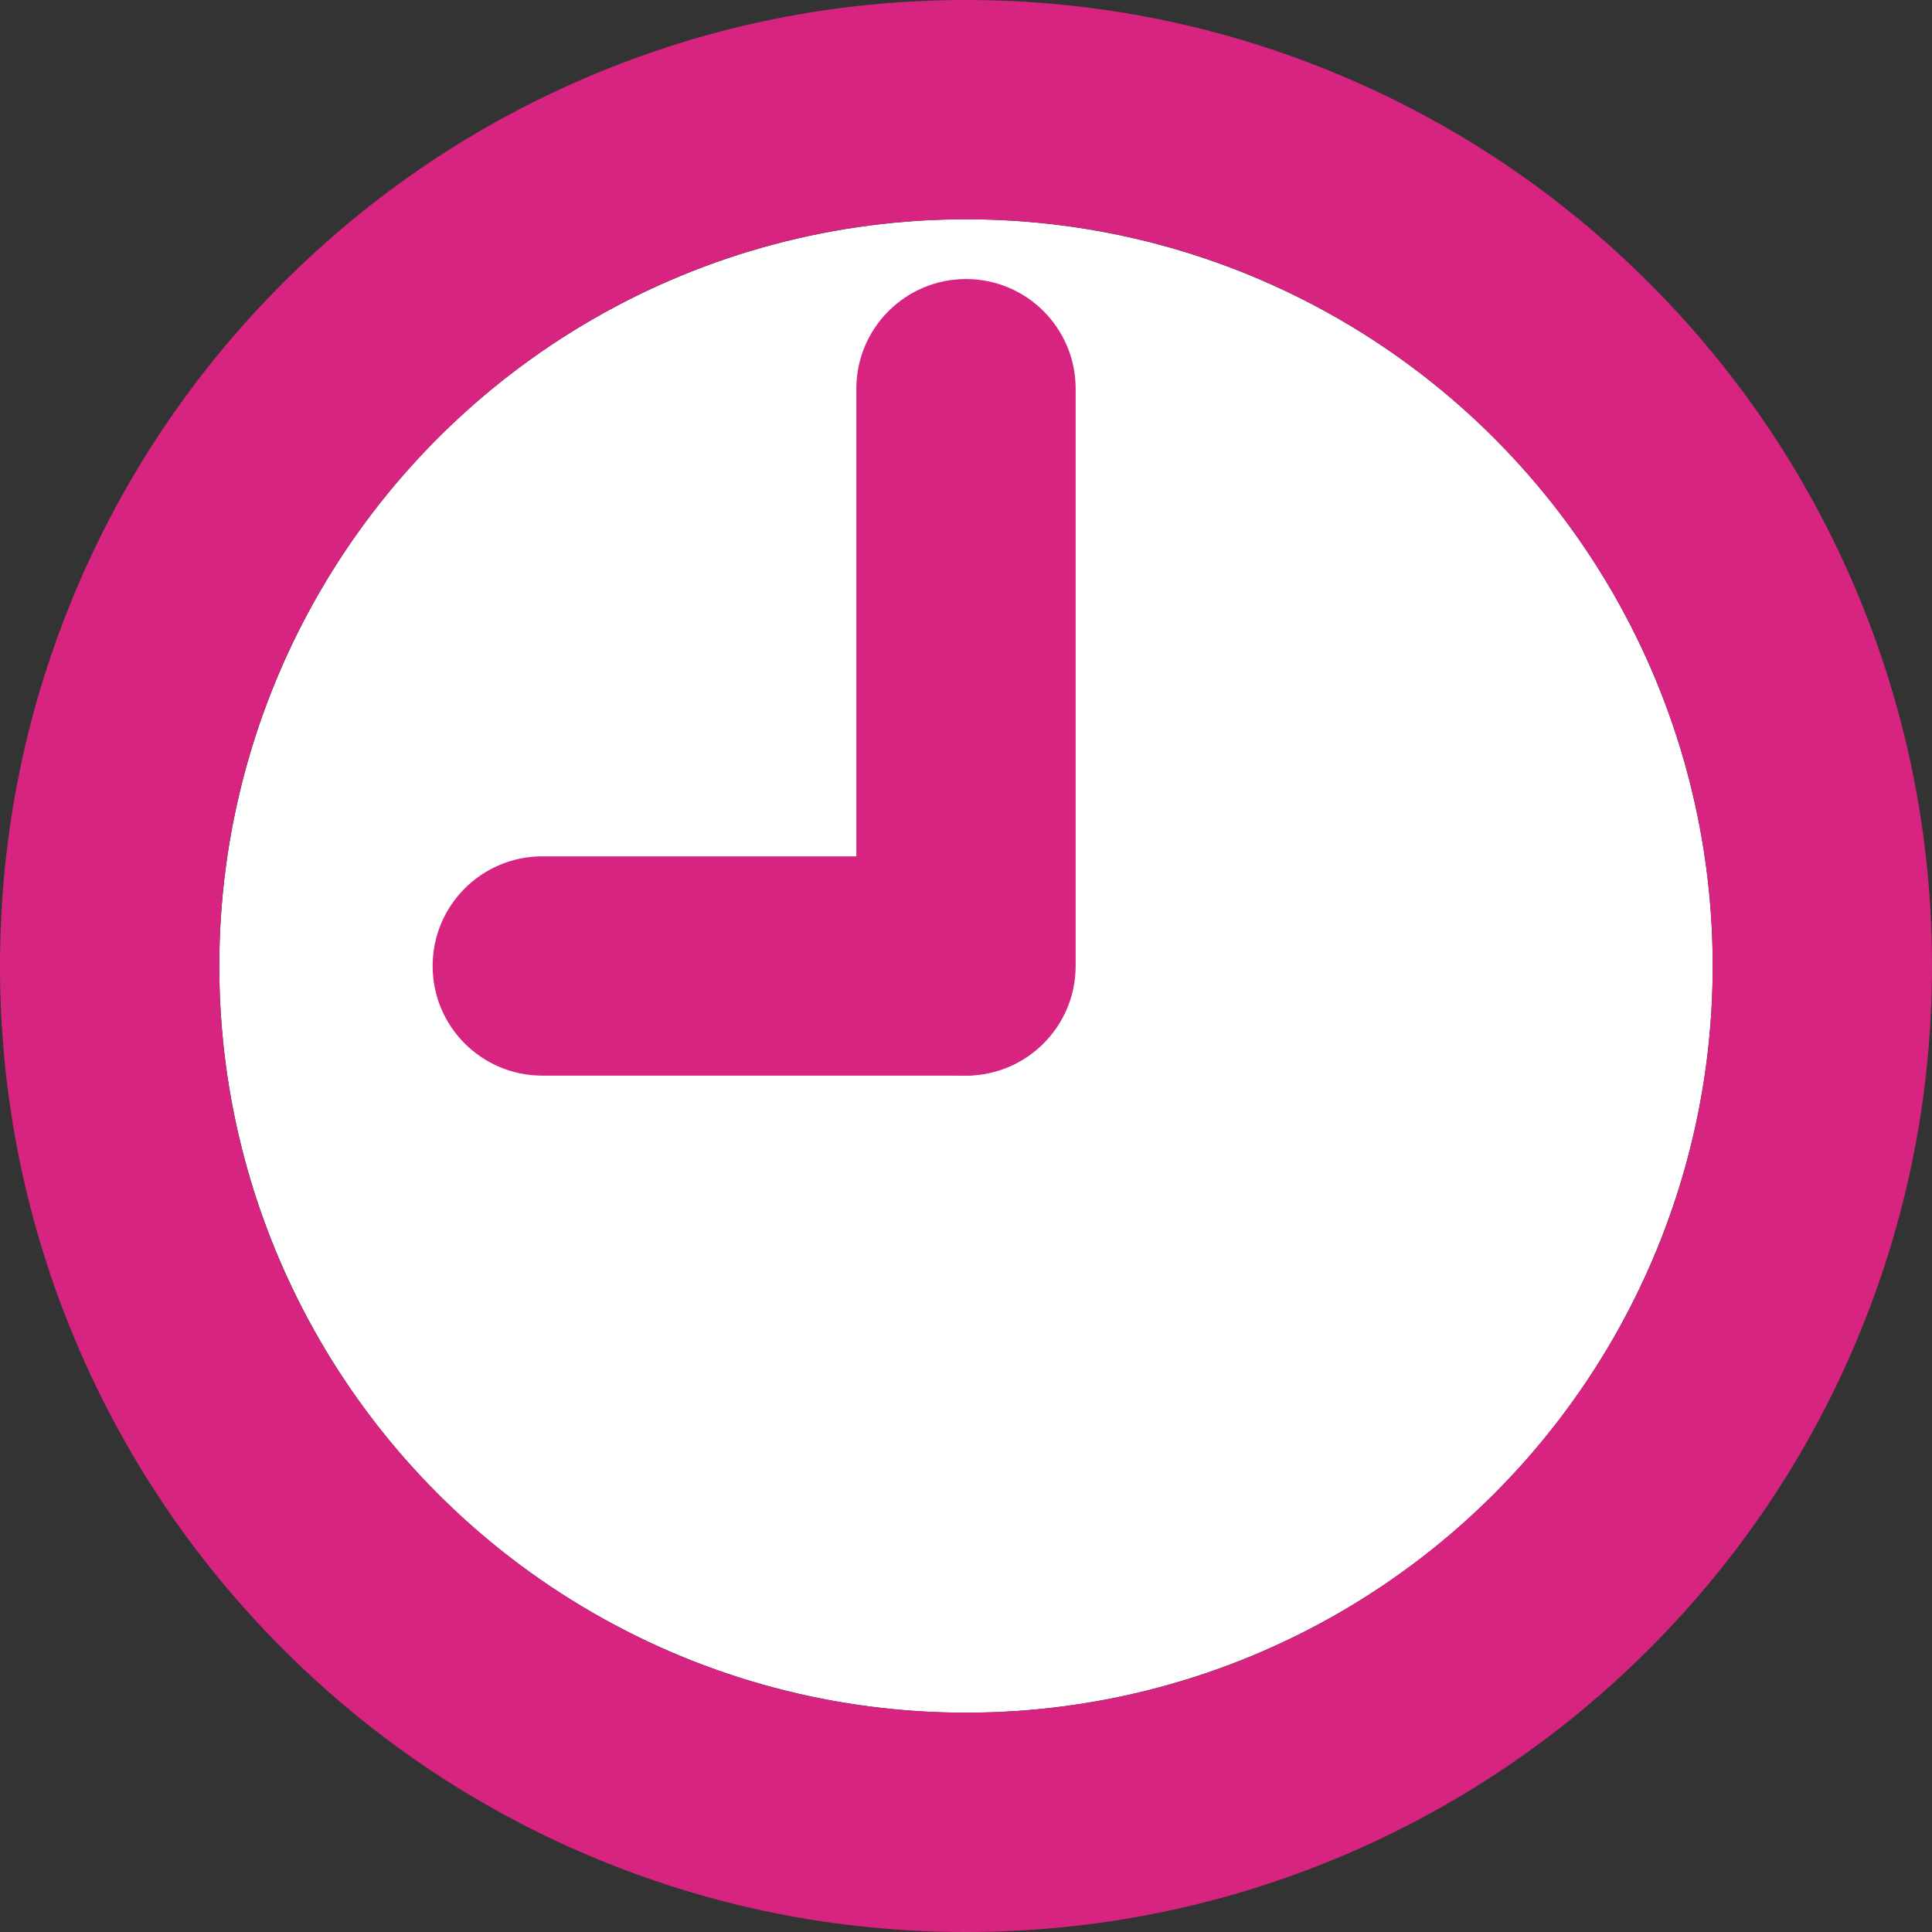 <?xml version="1.0" encoding="utf-8"?>
<!-- Generator: Adobe Illustrator 25.2.3, SVG Export Plug-In . SVG Version: 6.00 Build 0)  -->
<svg version="1.1" id="レイヤー_1" xmlns="http://www.w3.org/2000/svg" xmlns:xlink="http://www.w3.org/1999/xlink" x="0px"
	 y="0px" width="100px" height="100px" viewBox="0 0 100 100" enable-background="new 0 0 100 100" xml:space="preserve">
<rect x="0" y="0" width="100" height="100" fill="#333333" stroke="none"/>
<g>
	<g>
		<circle fill="#FFFFFF" cx="50" cy="49.999" r="38.649"/>
		<path fill="#D62480" d="M50,11.35c21.346,0,38.649,17.304,38.649,38.649S71.346,88.648,50,88.648S11.351,71.345,11.351,49.999
			S28.654,11.35,50,11.35 M50,0c-6.745,0-13.294,1.324-19.466,3.934c-5.955,2.519-11.301,6.123-15.89,10.711
			c-4.588,4.588-8.192,9.934-10.711,15.89C1.324,36.706,0,43.255,0,50s1.324,13.294,3.934,19.466
			c2.519,5.955,6.123,11.301,10.711,15.89c4.588,4.588,9.934,8.192,15.89,10.711C36.706,98.676,43.255,100,50,100
			s13.294-1.324,19.466-3.934c5.955-2.519,11.301-6.123,15.89-10.711c4.588-4.588,8.192-9.934,10.711-15.89
			C98.676,63.294,100,56.745,100,50s-1.324-13.294-3.934-19.466c-2.519-5.955-6.122-11.301-10.711-15.89s-9.934-8.192-15.89-10.711
			C63.294,1.323,56.745,0,50,0L50,0z"/>
	</g>
	<path fill="#D62480" d="M50,55.674c-3.134,0-5.675-2.541-5.675-5.675V20.118c0-3.134,2.541-5.675,5.675-5.675
		s5.675,2.541,5.675,5.675v29.881C55.675,53.133,53.134,55.674,50,55.674z"/>
	<path fill="#D62480" d="M28.068,55.674c-3.134,0-5.675-2.541-5.675-5.675s2.541-5.675,5.675-5.675h21.838
		c3.134,0,5.675,2.541,5.675,5.675s-2.541,5.675-5.675,5.675H28.068z"/>
</g>
</svg>
